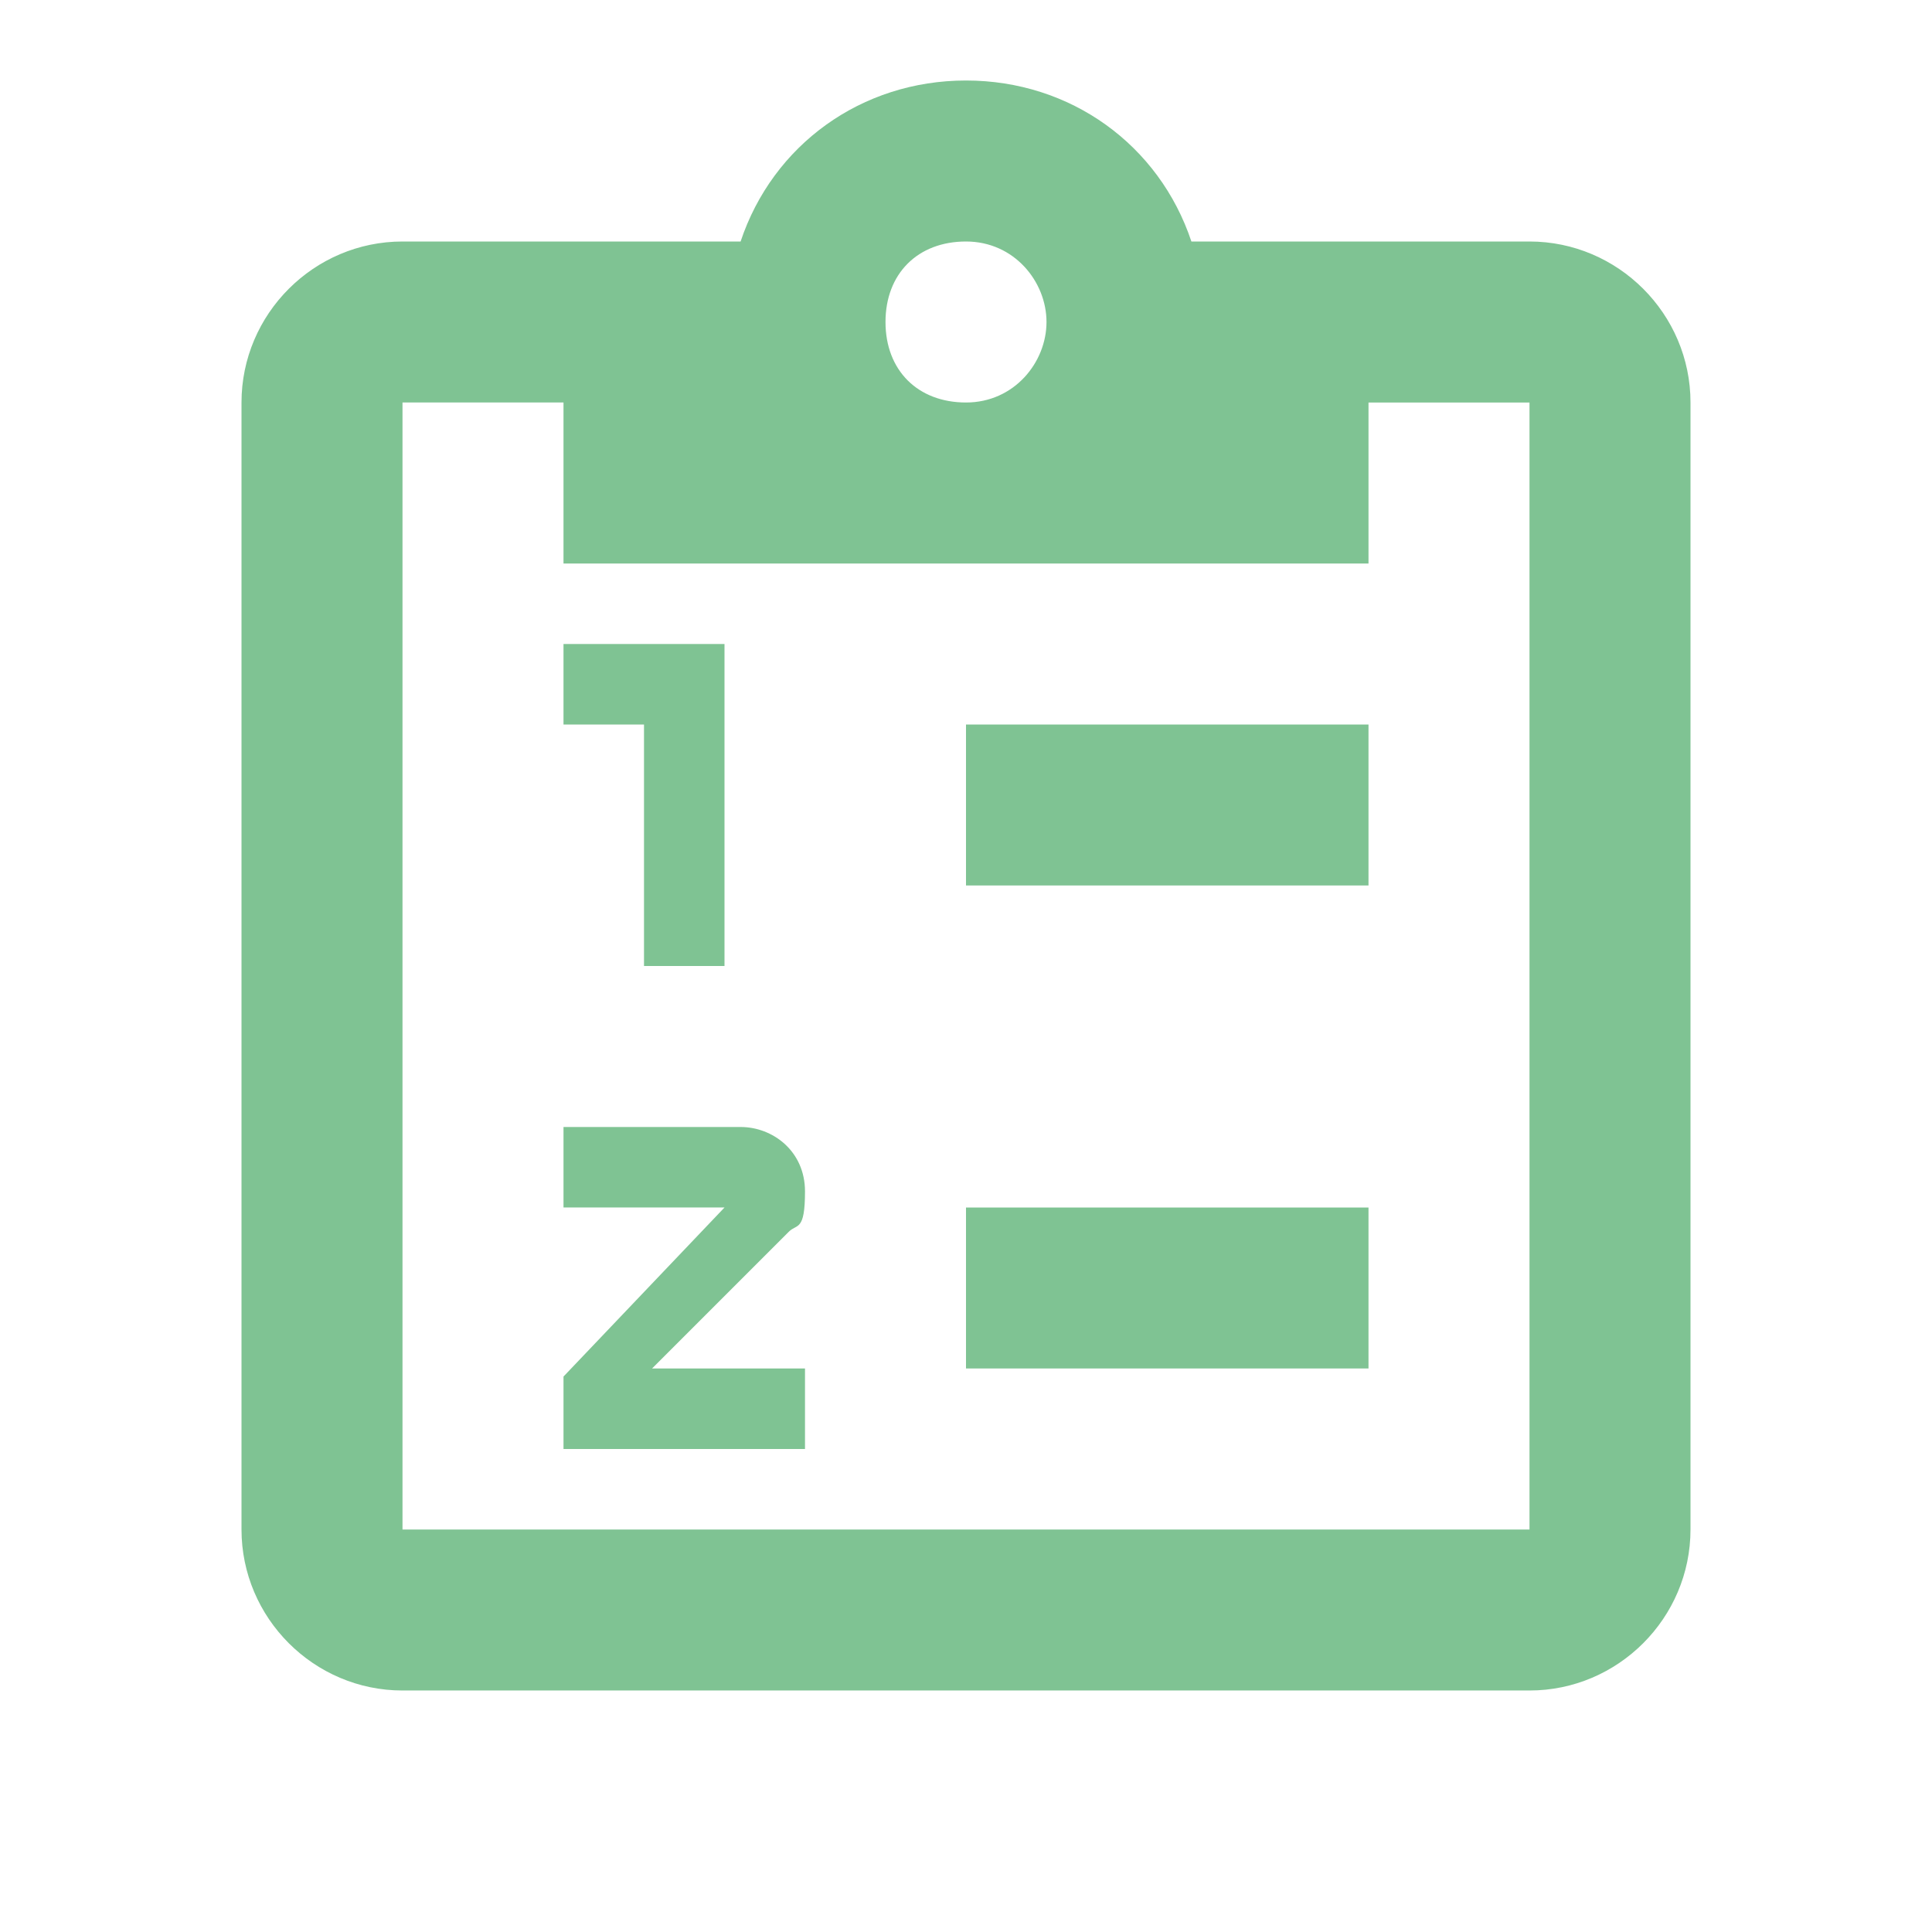 <?xml version="1.0" encoding="UTF-8"?>
<svg xmlns="http://www.w3.org/2000/svg" version="1.1" viewBox="0 0 24 24">
  <defs>
    <style>
      .cls-1 {
        fill: #7fc393;
      }
    </style>
  </defs>
  <!-- Generator: Adobe Illustrator 28.7.4, SVG Export Plug-In . SVG Version: 1.2.0 Build 166)  -->
  <g>
    <g id="Layer_1">
      <path class="cls-1" d="M19,3h-4.2c-.4-1.2-1.5-2-2.8-2s-2.4.8-2.8,2h-4.2c-1.1,0-2,.9-2,2v14c0,1.1.9,2,2,2h14c1.1,0,2-.9,2-2V5c0-1.1-.9-2-2-2M12,3c.6,0,1,.5,1,1s-.4,1-1,1-1-.4-1-1,.4-1,1-1M7,7h10v-2h2v14H5V5h2v2M12,17v-2h5v2h-5M12,11v-2h5v2h-5M8,12v-3h-1v-1h2v4h-1M9.2,14c.4,0,.8.3.8.8s-.1.4-.2.5l-1.7,1.7h1.9v1h-3v-.9l2-2.1h-2v-1h2.2"/>
    </g>
  </g>
</svg>